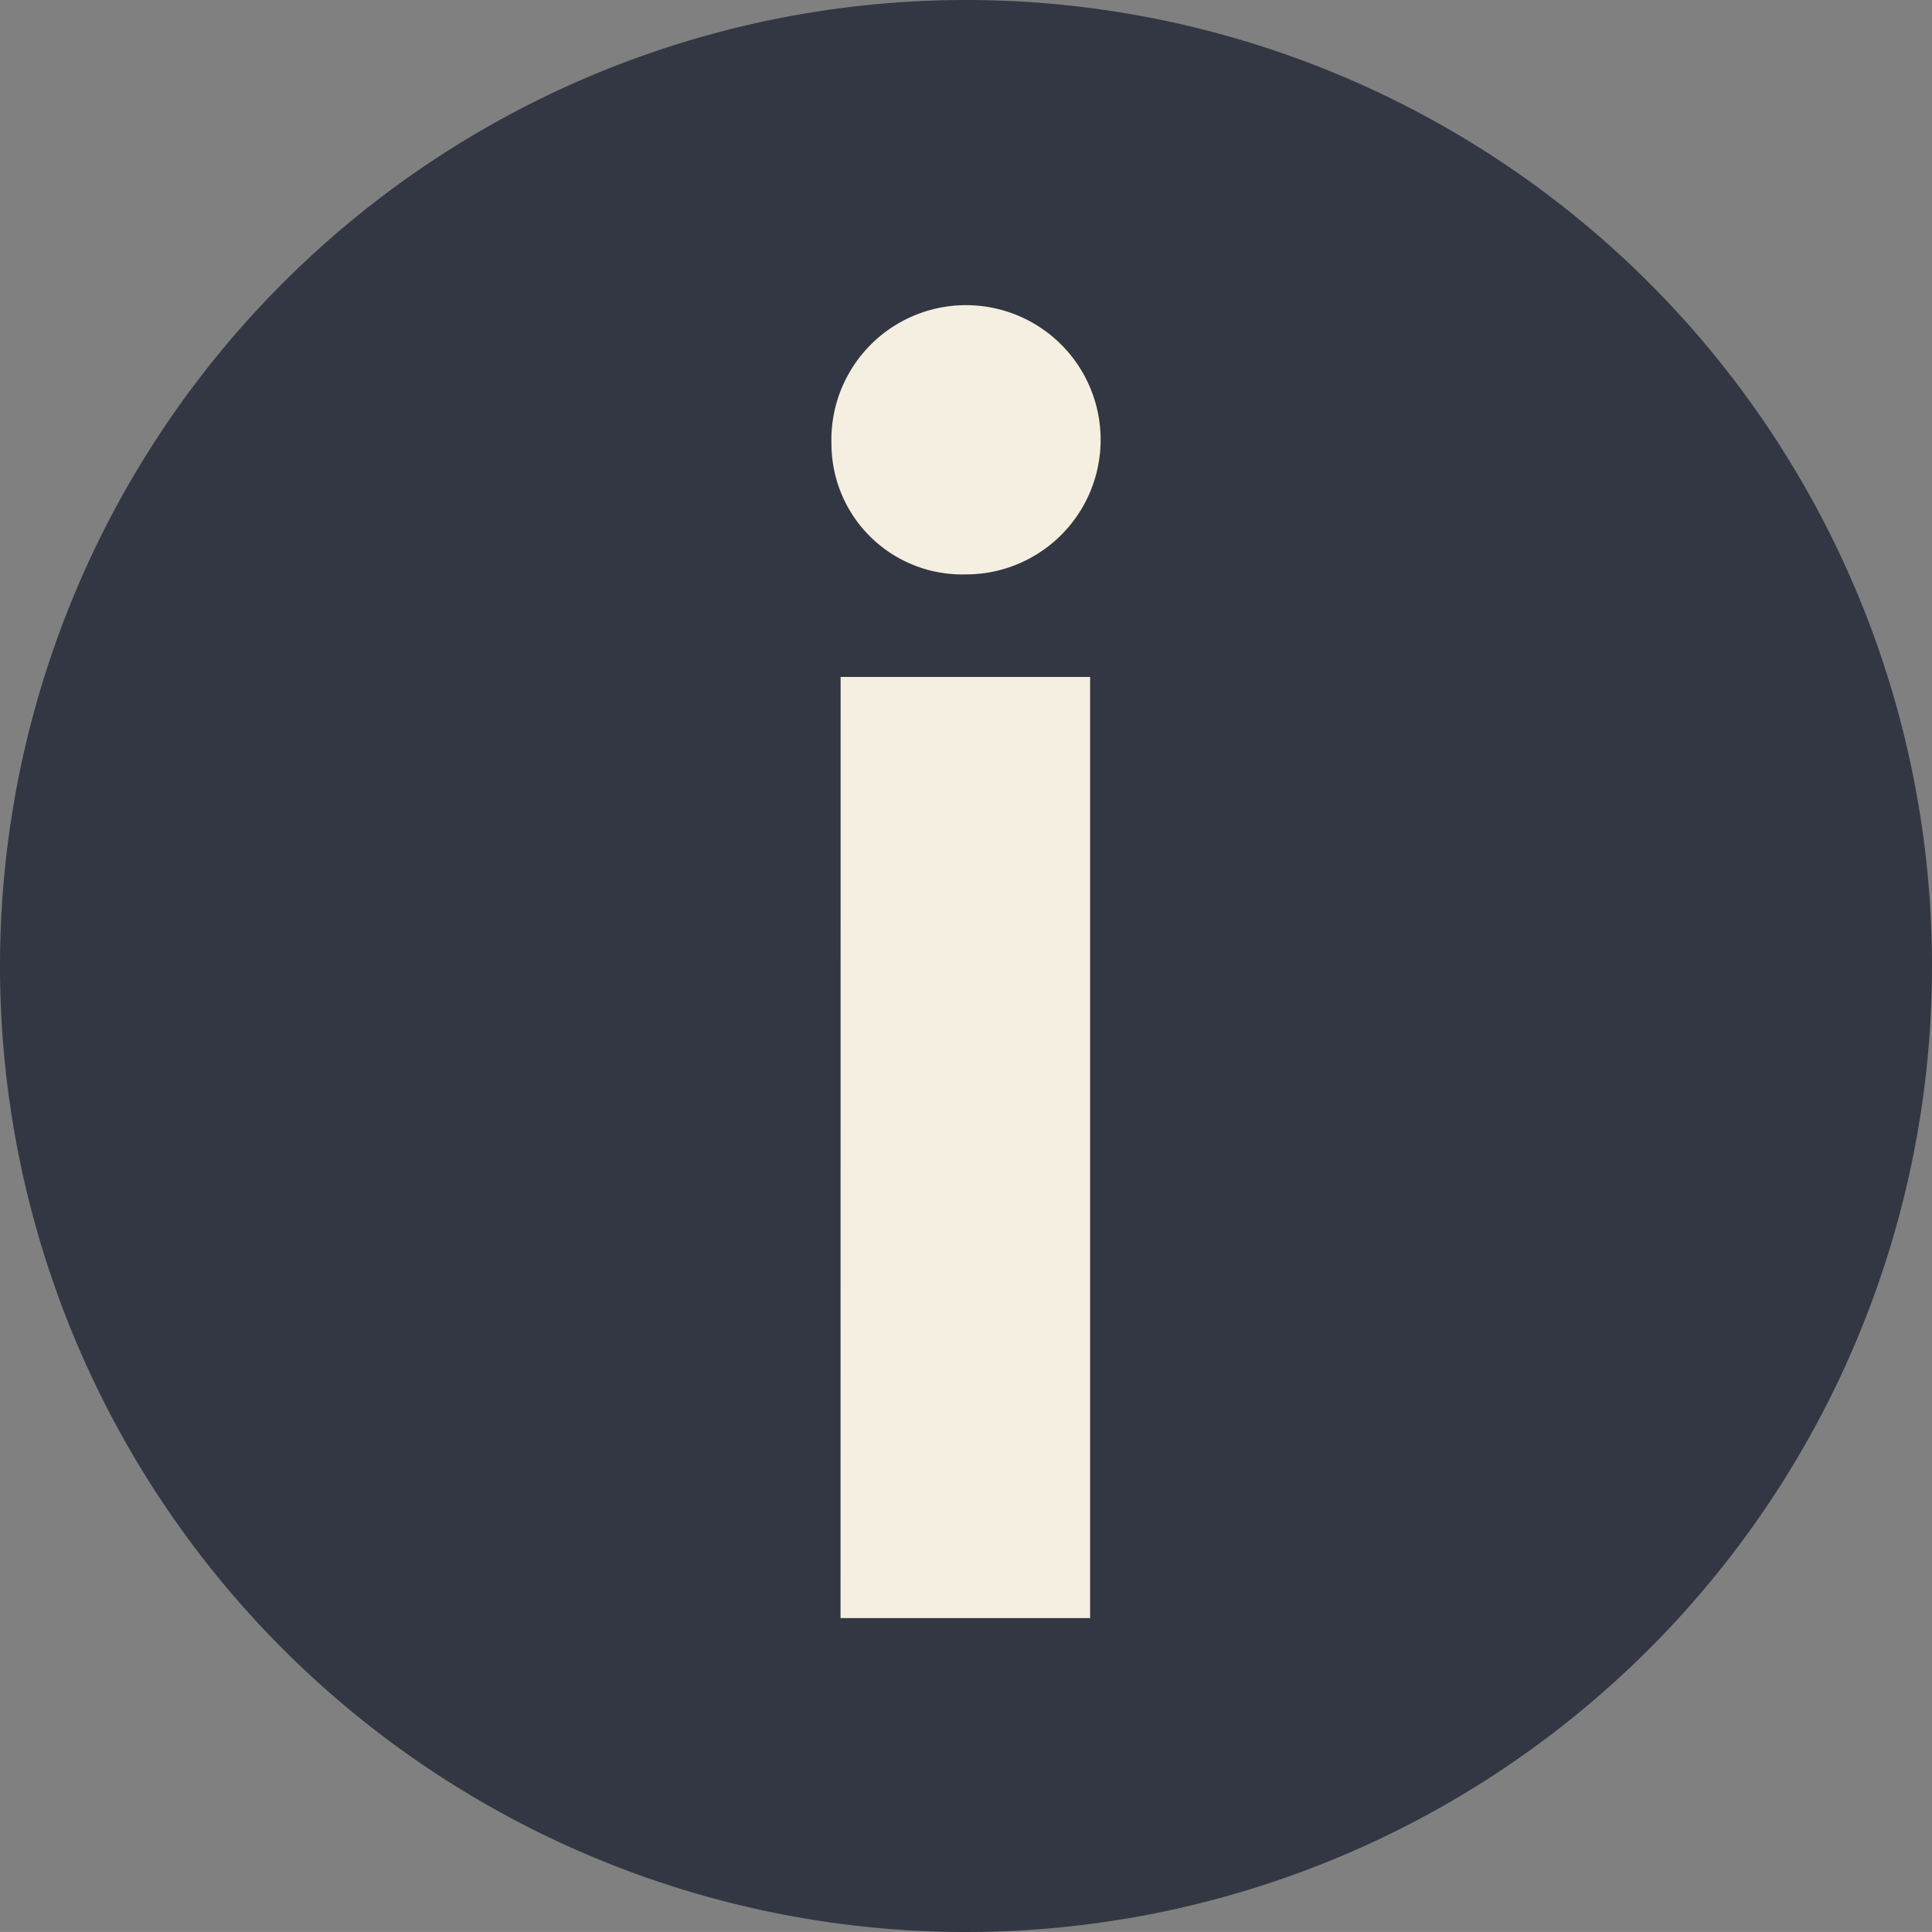 <svg xmlns="http://www.w3.org/2000/svg" width="28.472" height="28.471" viewBox="0 0 28.472 28.471">
  <rect x="0" y="0" width="28.472" height="28.471" fill="#808080" stroke="none"/>
  <g id="グループ_5183" data-name="グループ 5183" transform="translate(-9329.957 -5632)">
    <g id="グループ_5027" data-name="グループ 5027" transform="translate(9256.543 5083)">
      <path id="パス_4716" data-name="パス 4716" d="M17.611,3.375A14.236,14.236,0,1,0,31.847,17.611,14.234,14.234,0,0,0,17.611,3.375Z" transform="translate(70.039 545.625)" fill="#323743"/>
      <path id="パス_4715" data-name="パス 4715" d="M16.552,12.624a1.984,1.984,0,1,1,1.973,1.925A1.927,1.927,0,0,1,16.552,12.624Zm.135,3.436h3.677v13.87H16.686Z" transform="translate(69.115 542.916)" fill="#f5efe1"/>
    </g>
  </g>
</svg>
